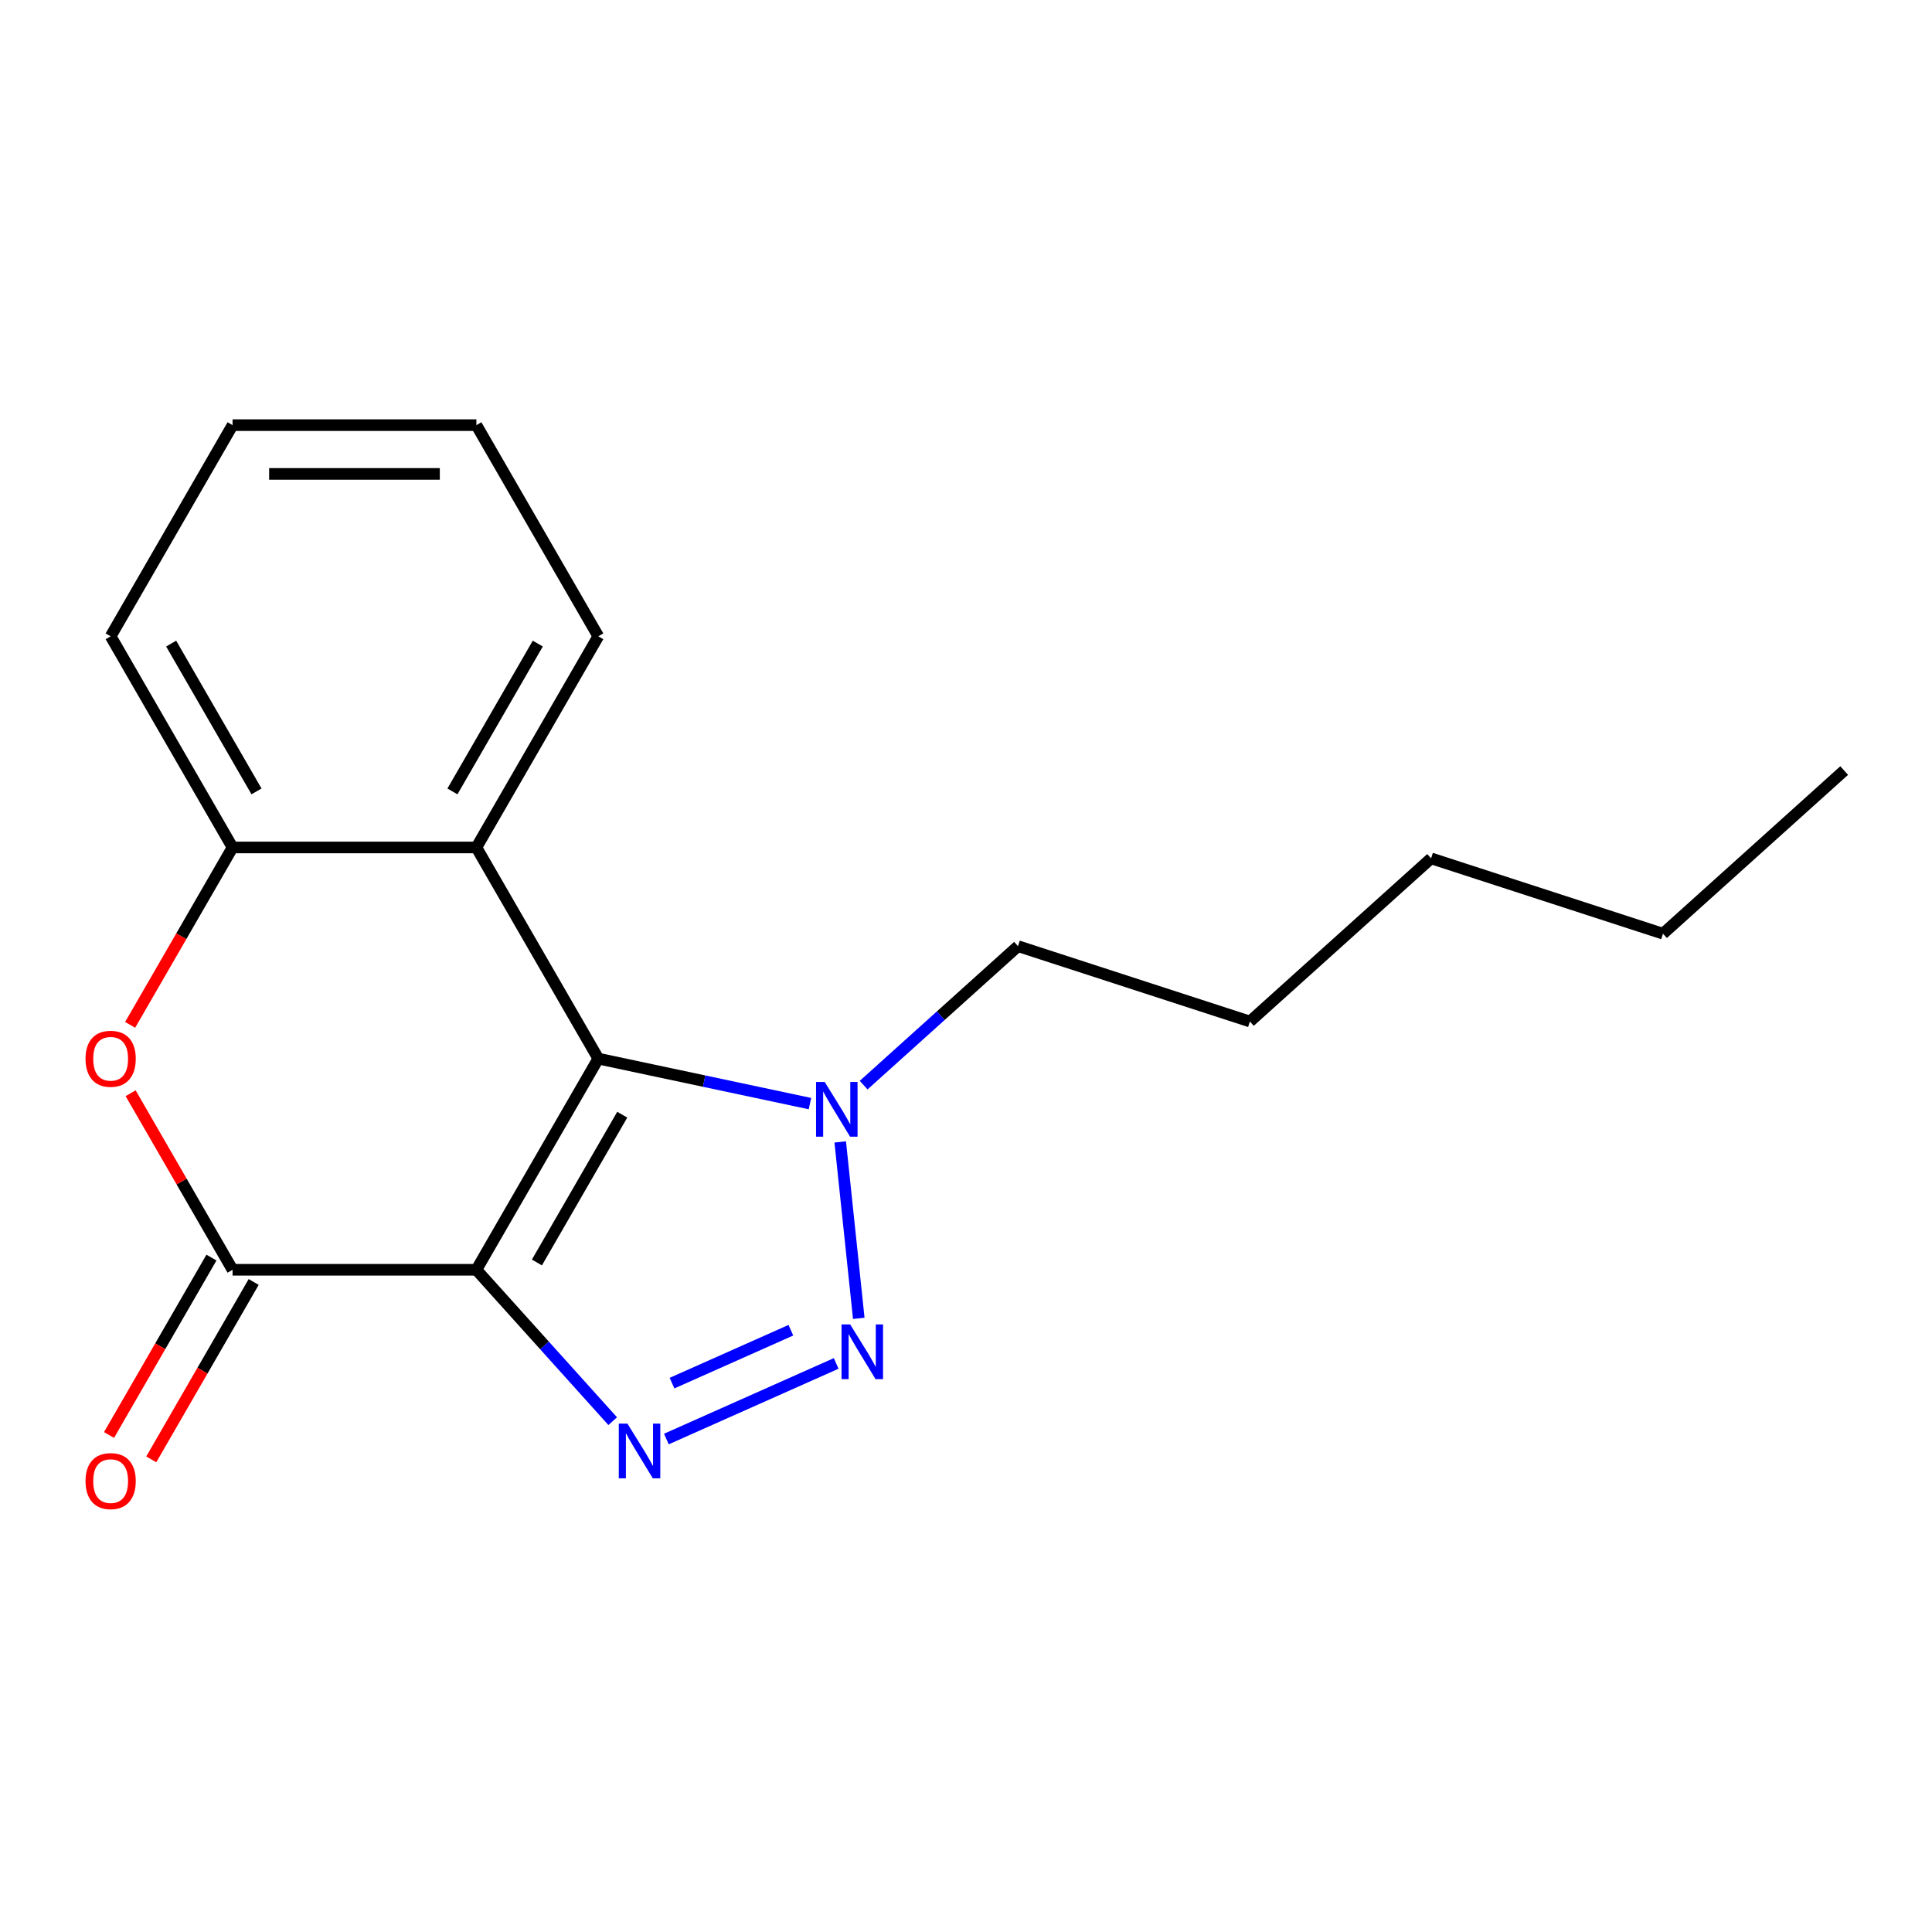 <?xml version='1.0' encoding='iso-8859-1'?>
<svg version='1.1' baseProfile='full'
              xmlns='http://www.w3.org/2000/svg'
                      xmlns:rdkit='http://www.rdkit.org/xml'
                      xmlns:xlink='http://www.w3.org/1999/xlink'
                  xml:space='preserve'
width='1000px' height='1000px' viewBox='0 0 1000 1000'>
<!-- END OF HEADER -->
<rect style='opacity:1.0;fill:#FFFFFF;stroke:none' width='1000' height='1000' x='0' y='0'> </rect>
<path class='bond-0' d='M 246.577,657.236 L 309.68,547.94' style='fill:none;fill-rule:evenodd;stroke:#000000;stroke-width:6px;stroke-linecap:butt;stroke-linejoin:miter;stroke-opacity:1' />
<path class='bond-0' d='M 277.902,653.462 L 322.073,576.955' style='fill:none;fill-rule:evenodd;stroke:#000000;stroke-width:6px;stroke-linecap:butt;stroke-linejoin:miter;stroke-opacity:1' />
<path class='bond-1' d='M 246.577,657.236 L 281.853,696.414' style='fill:none;fill-rule:evenodd;stroke:#000000;stroke-width:6px;stroke-linecap:butt;stroke-linejoin:miter;stroke-opacity:1' />
<path class='bond-1' d='M 281.853,696.414 L 317.129,735.592' style='fill:none;fill-rule:evenodd;stroke:#0000FF;stroke-width:6px;stroke-linecap:butt;stroke-linejoin:miter;stroke-opacity:1' />
<path class='bond-3' d='M 246.577,657.236 L 120.373,657.236' style='fill:none;fill-rule:evenodd;stroke:#000000;stroke-width:6px;stroke-linecap:butt;stroke-linejoin:miter;stroke-opacity:1' />
<path class='bond-4' d='M 309.68,547.94 L 364.455,559.583' style='fill:none;fill-rule:evenodd;stroke:#000000;stroke-width:6px;stroke-linecap:butt;stroke-linejoin:miter;stroke-opacity:1' />
<path class='bond-4' d='M 364.455,559.583 L 419.231,571.226' style='fill:none;fill-rule:evenodd;stroke:#0000FF;stroke-width:6px;stroke-linecap:butt;stroke-linejoin:miter;stroke-opacity:1' />
<path class='bond-5' d='M 309.68,547.94 L 246.577,438.644' style='fill:none;fill-rule:evenodd;stroke:#000000;stroke-width:6px;stroke-linecap:butt;stroke-linejoin:miter;stroke-opacity:1' />
<path class='bond-2' d='M 344.92,744.838 L 432.803,705.71' style='fill:none;fill-rule:evenodd;stroke:#0000FF;stroke-width:6px;stroke-linecap:butt;stroke-linejoin:miter;stroke-opacity:1' />
<path class='bond-2' d='M 347.836,715.91 L 409.354,688.52' style='fill:none;fill-rule:evenodd;stroke:#0000FF;stroke-width:6px;stroke-linecap:butt;stroke-linejoin:miter;stroke-opacity:1' />
<path class='bond-18' d='M 444.498,682.377 L 434.9,591.059' style='fill:none;fill-rule:evenodd;stroke:#0000FF;stroke-width:6px;stroke-linecap:butt;stroke-linejoin:miter;stroke-opacity:1' />
<path class='bond-6' d='M 120.373,657.236 L 93.993,611.546' style='fill:none;fill-rule:evenodd;stroke:#000000;stroke-width:6px;stroke-linecap:butt;stroke-linejoin:miter;stroke-opacity:1' />
<path class='bond-6' d='M 93.993,611.546 L 67.614,565.855' style='fill:none;fill-rule:evenodd;stroke:#FF0000;stroke-width:6px;stroke-linecap:butt;stroke-linejoin:miter;stroke-opacity:1' />
<path class='bond-8' d='M 109.443,650.926 L 82.937,696.837' style='fill:none;fill-rule:evenodd;stroke:#000000;stroke-width:6px;stroke-linecap:butt;stroke-linejoin:miter;stroke-opacity:1' />
<path class='bond-8' d='M 82.937,696.837 L 56.43,742.747' style='fill:none;fill-rule:evenodd;stroke:#FF0000;stroke-width:6px;stroke-linecap:butt;stroke-linejoin:miter;stroke-opacity:1' />
<path class='bond-8' d='M 131.303,663.547 L 104.796,709.457' style='fill:none;fill-rule:evenodd;stroke:#000000;stroke-width:6px;stroke-linecap:butt;stroke-linejoin:miter;stroke-opacity:1' />
<path class='bond-8' d='M 104.796,709.457 L 78.29,755.368' style='fill:none;fill-rule:evenodd;stroke:#FF0000;stroke-width:6px;stroke-linecap:butt;stroke-linejoin:miter;stroke-opacity:1' />
<path class='bond-9' d='M 447.021,561.668 L 486.968,525.7' style='fill:none;fill-rule:evenodd;stroke:#0000FF;stroke-width:6px;stroke-linecap:butt;stroke-linejoin:miter;stroke-opacity:1' />
<path class='bond-9' d='M 486.968,525.7 L 526.914,489.732' style='fill:none;fill-rule:evenodd;stroke:#000000;stroke-width:6px;stroke-linecap:butt;stroke-linejoin:miter;stroke-opacity:1' />
<path class='bond-10' d='M 246.577,438.644 L 309.68,329.348' style='fill:none;fill-rule:evenodd;stroke:#000000;stroke-width:6px;stroke-linecap:butt;stroke-linejoin:miter;stroke-opacity:1' />
<path class='bond-10' d='M 234.183,409.629 L 278.355,333.122' style='fill:none;fill-rule:evenodd;stroke:#000000;stroke-width:6px;stroke-linecap:butt;stroke-linejoin:miter;stroke-opacity:1' />
<path class='bond-19' d='M 246.577,438.644 L 120.373,438.644' style='fill:none;fill-rule:evenodd;stroke:#000000;stroke-width:6px;stroke-linecap:butt;stroke-linejoin:miter;stroke-opacity:1' />
<path class='bond-7' d='M 67.36,530.465 L 93.867,484.554' style='fill:none;fill-rule:evenodd;stroke:#FF0000;stroke-width:6px;stroke-linecap:butt;stroke-linejoin:miter;stroke-opacity:1' />
<path class='bond-7' d='M 93.867,484.554 L 120.373,438.644' style='fill:none;fill-rule:evenodd;stroke:#000000;stroke-width:6px;stroke-linecap:butt;stroke-linejoin:miter;stroke-opacity:1' />
<path class='bond-11' d='M 120.373,438.644 L 57.271,329.348' style='fill:none;fill-rule:evenodd;stroke:#000000;stroke-width:6px;stroke-linecap:butt;stroke-linejoin:miter;stroke-opacity:1' />
<path class='bond-11' d='M 132.767,409.629 L 88.595,333.122' style='fill:none;fill-rule:evenodd;stroke:#000000;stroke-width:6px;stroke-linecap:butt;stroke-linejoin:miter;stroke-opacity:1' />
<path class='bond-12' d='M 526.914,489.732 L 646.942,528.732' style='fill:none;fill-rule:evenodd;stroke:#000000;stroke-width:6px;stroke-linecap:butt;stroke-linejoin:miter;stroke-opacity:1' />
<path class='bond-15' d='M 309.68,329.348 L 246.577,220.052' style='fill:none;fill-rule:evenodd;stroke:#000000;stroke-width:6px;stroke-linecap:butt;stroke-linejoin:miter;stroke-opacity:1' />
<path class='bond-16' d='M 57.271,329.348 L 120.373,220.052' style='fill:none;fill-rule:evenodd;stroke:#000000;stroke-width:6px;stroke-linecap:butt;stroke-linejoin:miter;stroke-opacity:1' />
<path class='bond-14' d='M 646.942,528.732 L 740.73,444.284' style='fill:none;fill-rule:evenodd;stroke:#000000;stroke-width:6px;stroke-linecap:butt;stroke-linejoin:miter;stroke-opacity:1' />
<path class='bond-13' d='M 860.757,483.284 L 740.73,444.284' style='fill:none;fill-rule:evenodd;stroke:#000000;stroke-width:6px;stroke-linecap:butt;stroke-linejoin:miter;stroke-opacity:1' />
<path class='bond-17' d='M 860.757,483.284 L 954.545,398.836' style='fill:none;fill-rule:evenodd;stroke:#000000;stroke-width:6px;stroke-linecap:butt;stroke-linejoin:miter;stroke-opacity:1' />
<path class='bond-20' d='M 246.577,220.052 L 120.373,220.052' style='fill:none;fill-rule:evenodd;stroke:#000000;stroke-width:6px;stroke-linecap:butt;stroke-linejoin:miter;stroke-opacity:1' />
<path class='bond-20' d='M 227.647,245.292 L 139.304,245.292' style='fill:none;fill-rule:evenodd;stroke:#000000;stroke-width:6px;stroke-linecap:butt;stroke-linejoin:miter;stroke-opacity:1' />
<path  class='atom-2' d='M 324.765 736.864
L 334.045 751.864
Q 334.965 753.344, 336.445 756.024
Q 337.925 758.704, 338.005 758.864
L 338.005 736.864
L 341.765 736.864
L 341.765 765.184
L 337.885 765.184
L 327.925 748.784
Q 326.765 746.864, 325.525 744.664
Q 324.325 742.464, 323.965 741.784
L 323.965 765.184
L 320.285 765.184
L 320.285 736.864
L 324.765 736.864
' fill='#0000FF'/>
<path  class='atom-3' d='M 440.058 685.533
L 449.338 700.533
Q 450.258 702.013, 451.738 704.693
Q 453.218 707.373, 453.298 707.533
L 453.298 685.533
L 457.058 685.533
L 457.058 713.853
L 453.178 713.853
L 443.218 697.453
Q 442.058 695.533, 440.818 693.333
Q 439.618 691.133, 439.258 690.453
L 439.258 713.853
L 435.578 713.853
L 435.578 685.533
L 440.058 685.533
' fill='#0000FF'/>
<path  class='atom-5' d='M 426.866 560.019
L 436.146 575.019
Q 437.066 576.499, 438.546 579.179
Q 440.026 581.859, 440.106 582.019
L 440.106 560.019
L 443.866 560.019
L 443.866 588.339
L 439.986 588.339
L 430.026 571.939
Q 428.866 570.019, 427.626 567.819
Q 426.426 565.619, 426.066 564.939
L 426.066 588.339
L 422.386 588.339
L 422.386 560.019
L 426.866 560.019
' fill='#0000FF'/>
<path  class='atom-7' d='M 44.271 548.02
Q 44.271 541.22, 47.631 537.42
Q 50.991 533.62, 57.271 533.62
Q 63.551 533.62, 66.911 537.42
Q 70.271 541.22, 70.271 548.02
Q 70.271 554.9, 66.871 558.82
Q 63.471 562.7, 57.271 562.7
Q 51.031 562.7, 47.631 558.82
Q 44.271 554.94, 44.271 548.02
M 57.271 559.5
Q 61.591 559.5, 63.911 556.62
Q 66.271 553.7, 66.271 548.02
Q 66.271 542.46, 63.911 539.66
Q 61.591 536.82, 57.271 536.82
Q 52.951 536.82, 50.591 539.62
Q 48.271 542.42, 48.271 548.02
Q 48.271 553.74, 50.591 556.62
Q 52.951 559.5, 57.271 559.5
' fill='#FF0000'/>
<path  class='atom-9' d='M 44.271 766.613
Q 44.271 759.813, 47.631 756.013
Q 50.991 752.213, 57.271 752.213
Q 63.551 752.213, 66.911 756.013
Q 70.271 759.813, 70.271 766.613
Q 70.271 773.493, 66.871 777.413
Q 63.471 781.293, 57.271 781.293
Q 51.031 781.293, 47.631 777.413
Q 44.271 773.533, 44.271 766.613
M 57.271 778.093
Q 61.591 778.093, 63.911 775.213
Q 66.271 772.293, 66.271 766.613
Q 66.271 761.053, 63.911 758.253
Q 61.591 755.413, 57.271 755.413
Q 52.951 755.413, 50.591 758.213
Q 48.271 761.013, 48.271 766.613
Q 48.271 772.333, 50.591 775.213
Q 52.951 778.093, 57.271 778.093
' fill='#FF0000'/>
</svg>
